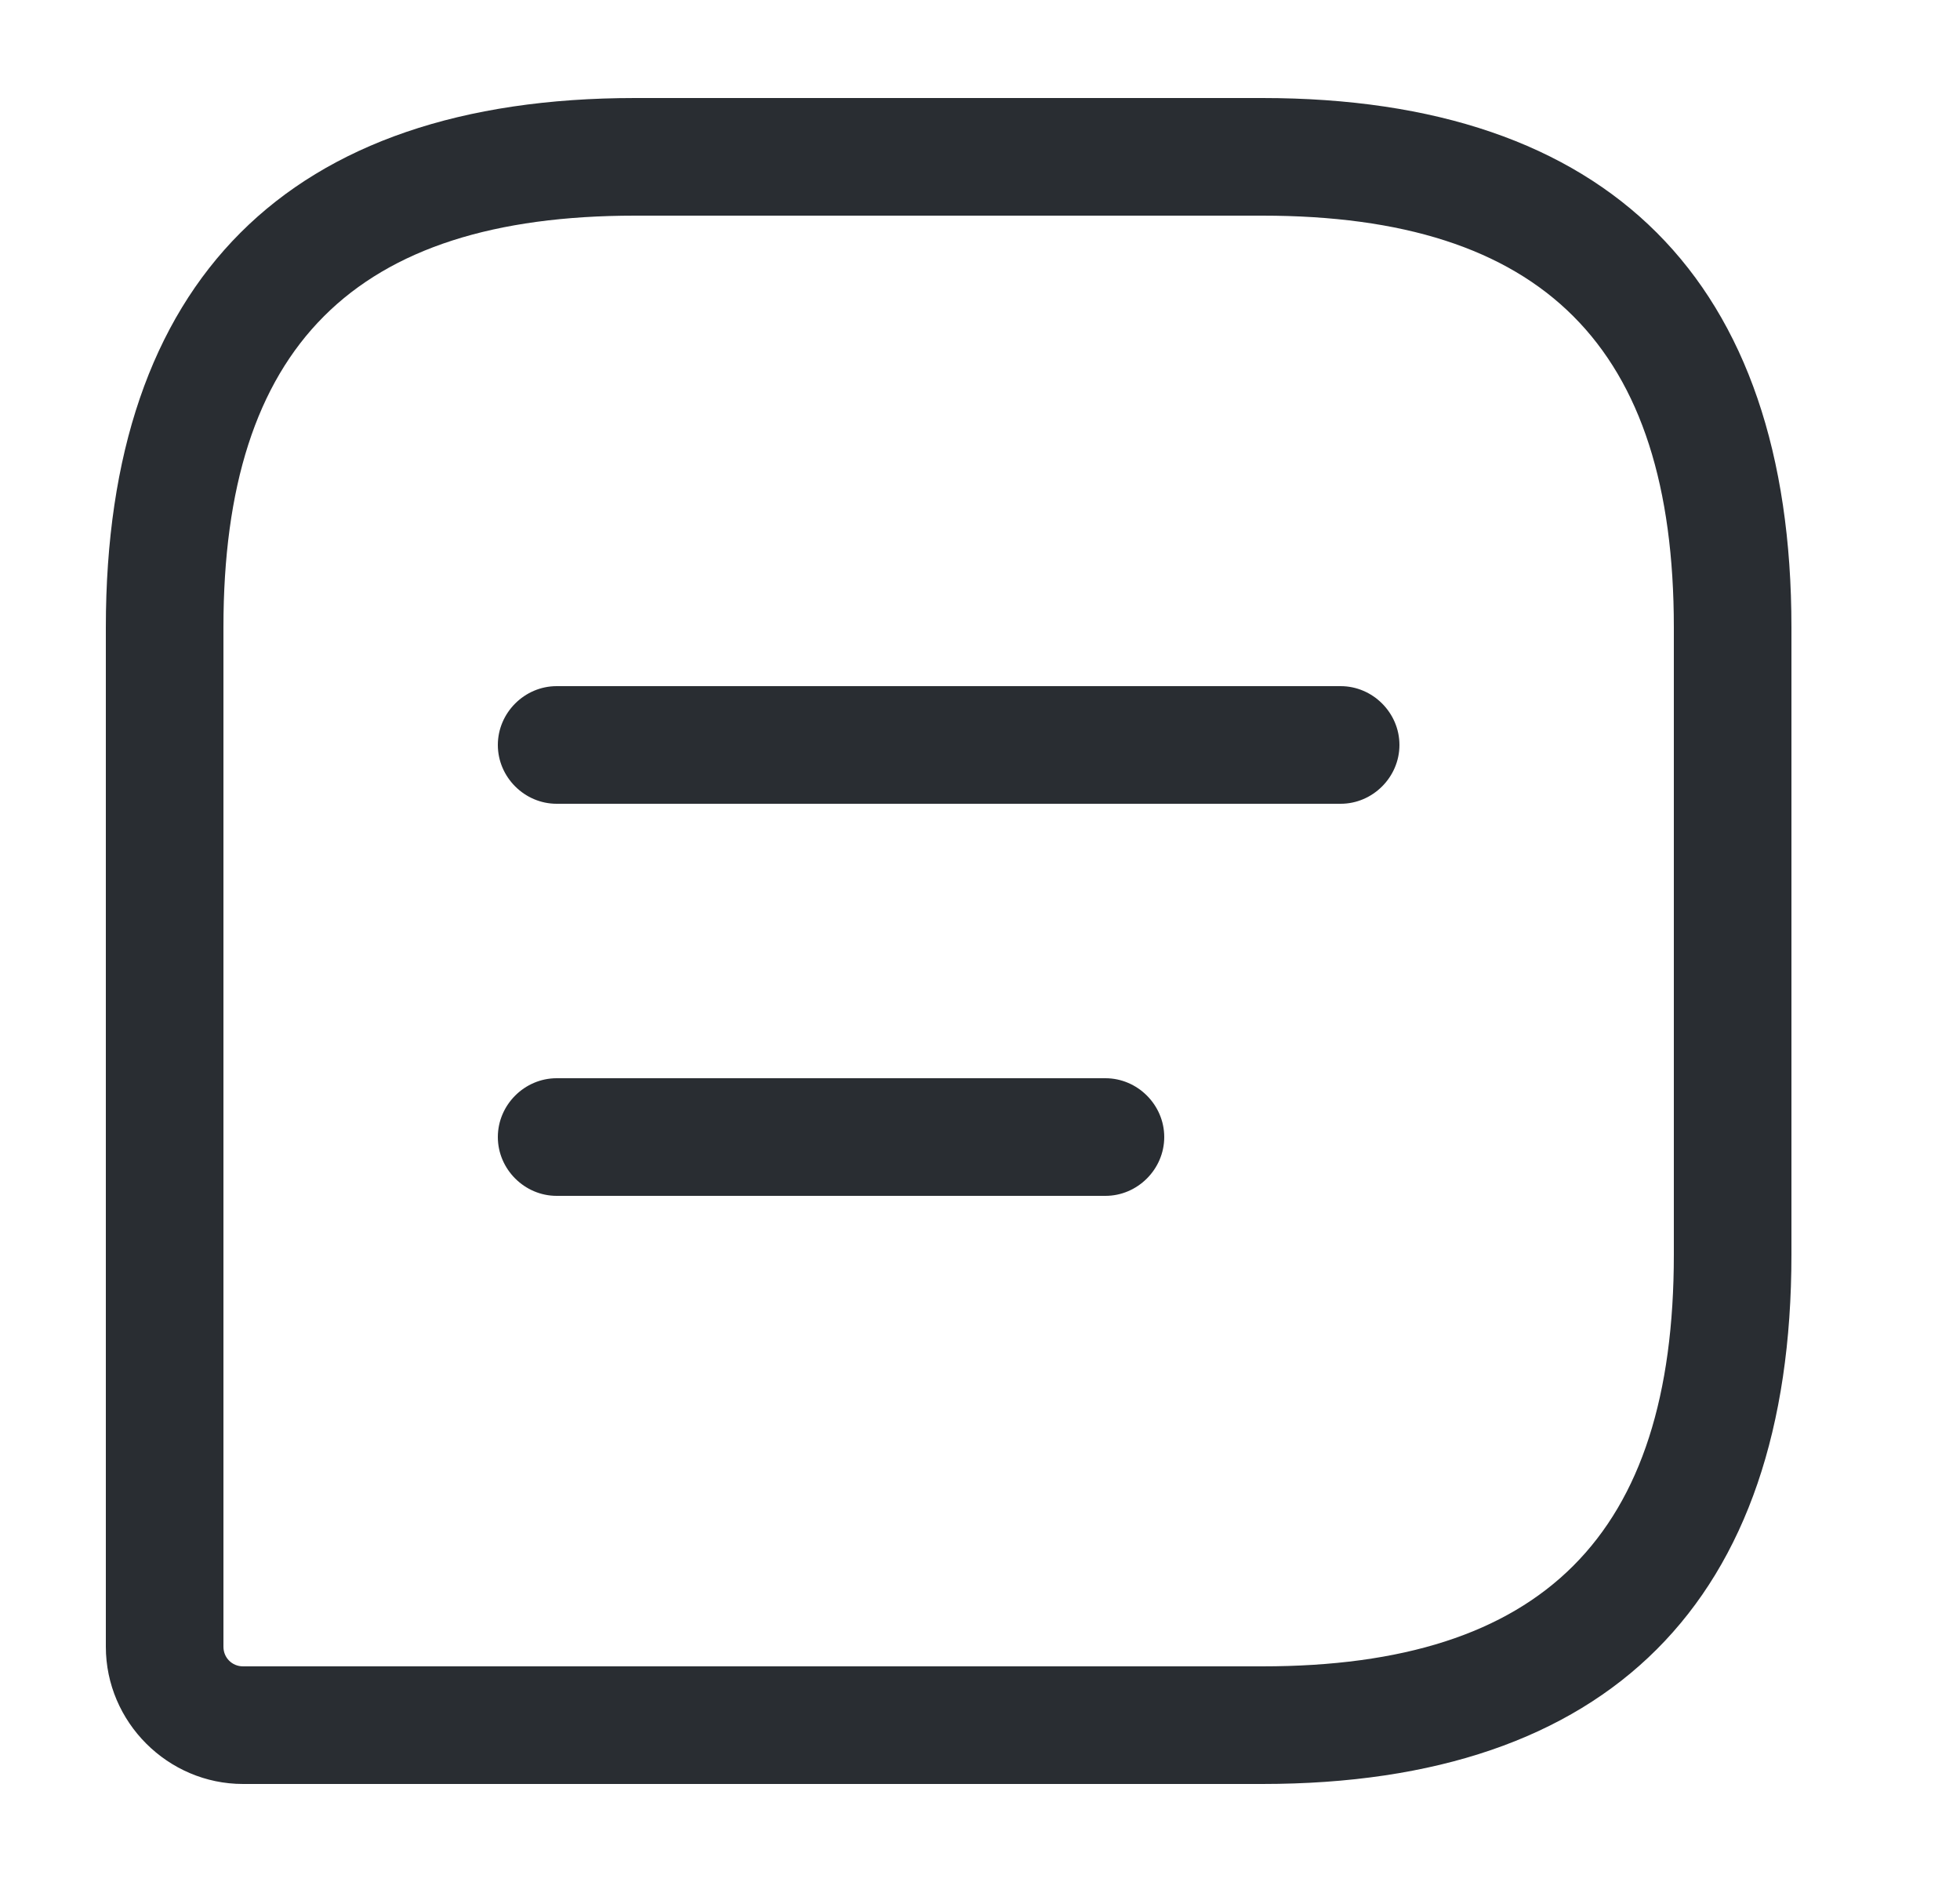 <svg width="25" height="24" viewBox="0 0 25 24" fill="none" xmlns="http://www.w3.org/2000/svg">
<g id="vuesax/outline/message-text">
<g id="message-text">
<path id="Vector" d="M16.1 22.75H3.1C2.14 22.75 1.35 21.96 1.35 21V8C1.35 3.58 3.68 1.25 8.1 1.25H16.1C20.52 1.25 22.85 3.58 22.85 8V16C22.85 20.42 20.52 22.75 16.1 22.75ZM8.1 2.75C4.52 2.75 2.85 4.42 2.85 8V21C2.85 21.14 2.96 21.25 3.1 21.25H16.1C19.68 21.25 21.35 19.58 21.35 16V8C21.35 4.42 19.68 2.75 16.1 2.75H8.1Z" fill="#292D32"/>
<path id="Vector_2" d="M17.1 10.25H7.1C6.69 10.25 6.35 9.91 6.35 9.5C6.35 9.09 6.69 8.75 7.1 8.75H17.1C17.51 8.75 17.85 9.09 17.85 9.5C17.85 9.91 17.51 10.25 17.1 10.25Z" fill="#292D32"/>
<path id="Vector_3" d="M14.1 15.25H7.1C6.69 15.25 6.35 14.91 6.35 14.5C6.35 14.09 6.69 13.75 7.1 13.75H14.1C14.51 13.75 14.85 14.09 14.85 14.5C14.85 14.91 14.51 15.25 14.1 15.25Z" fill="#292D32"/>
</g>
</g>
</svg>
